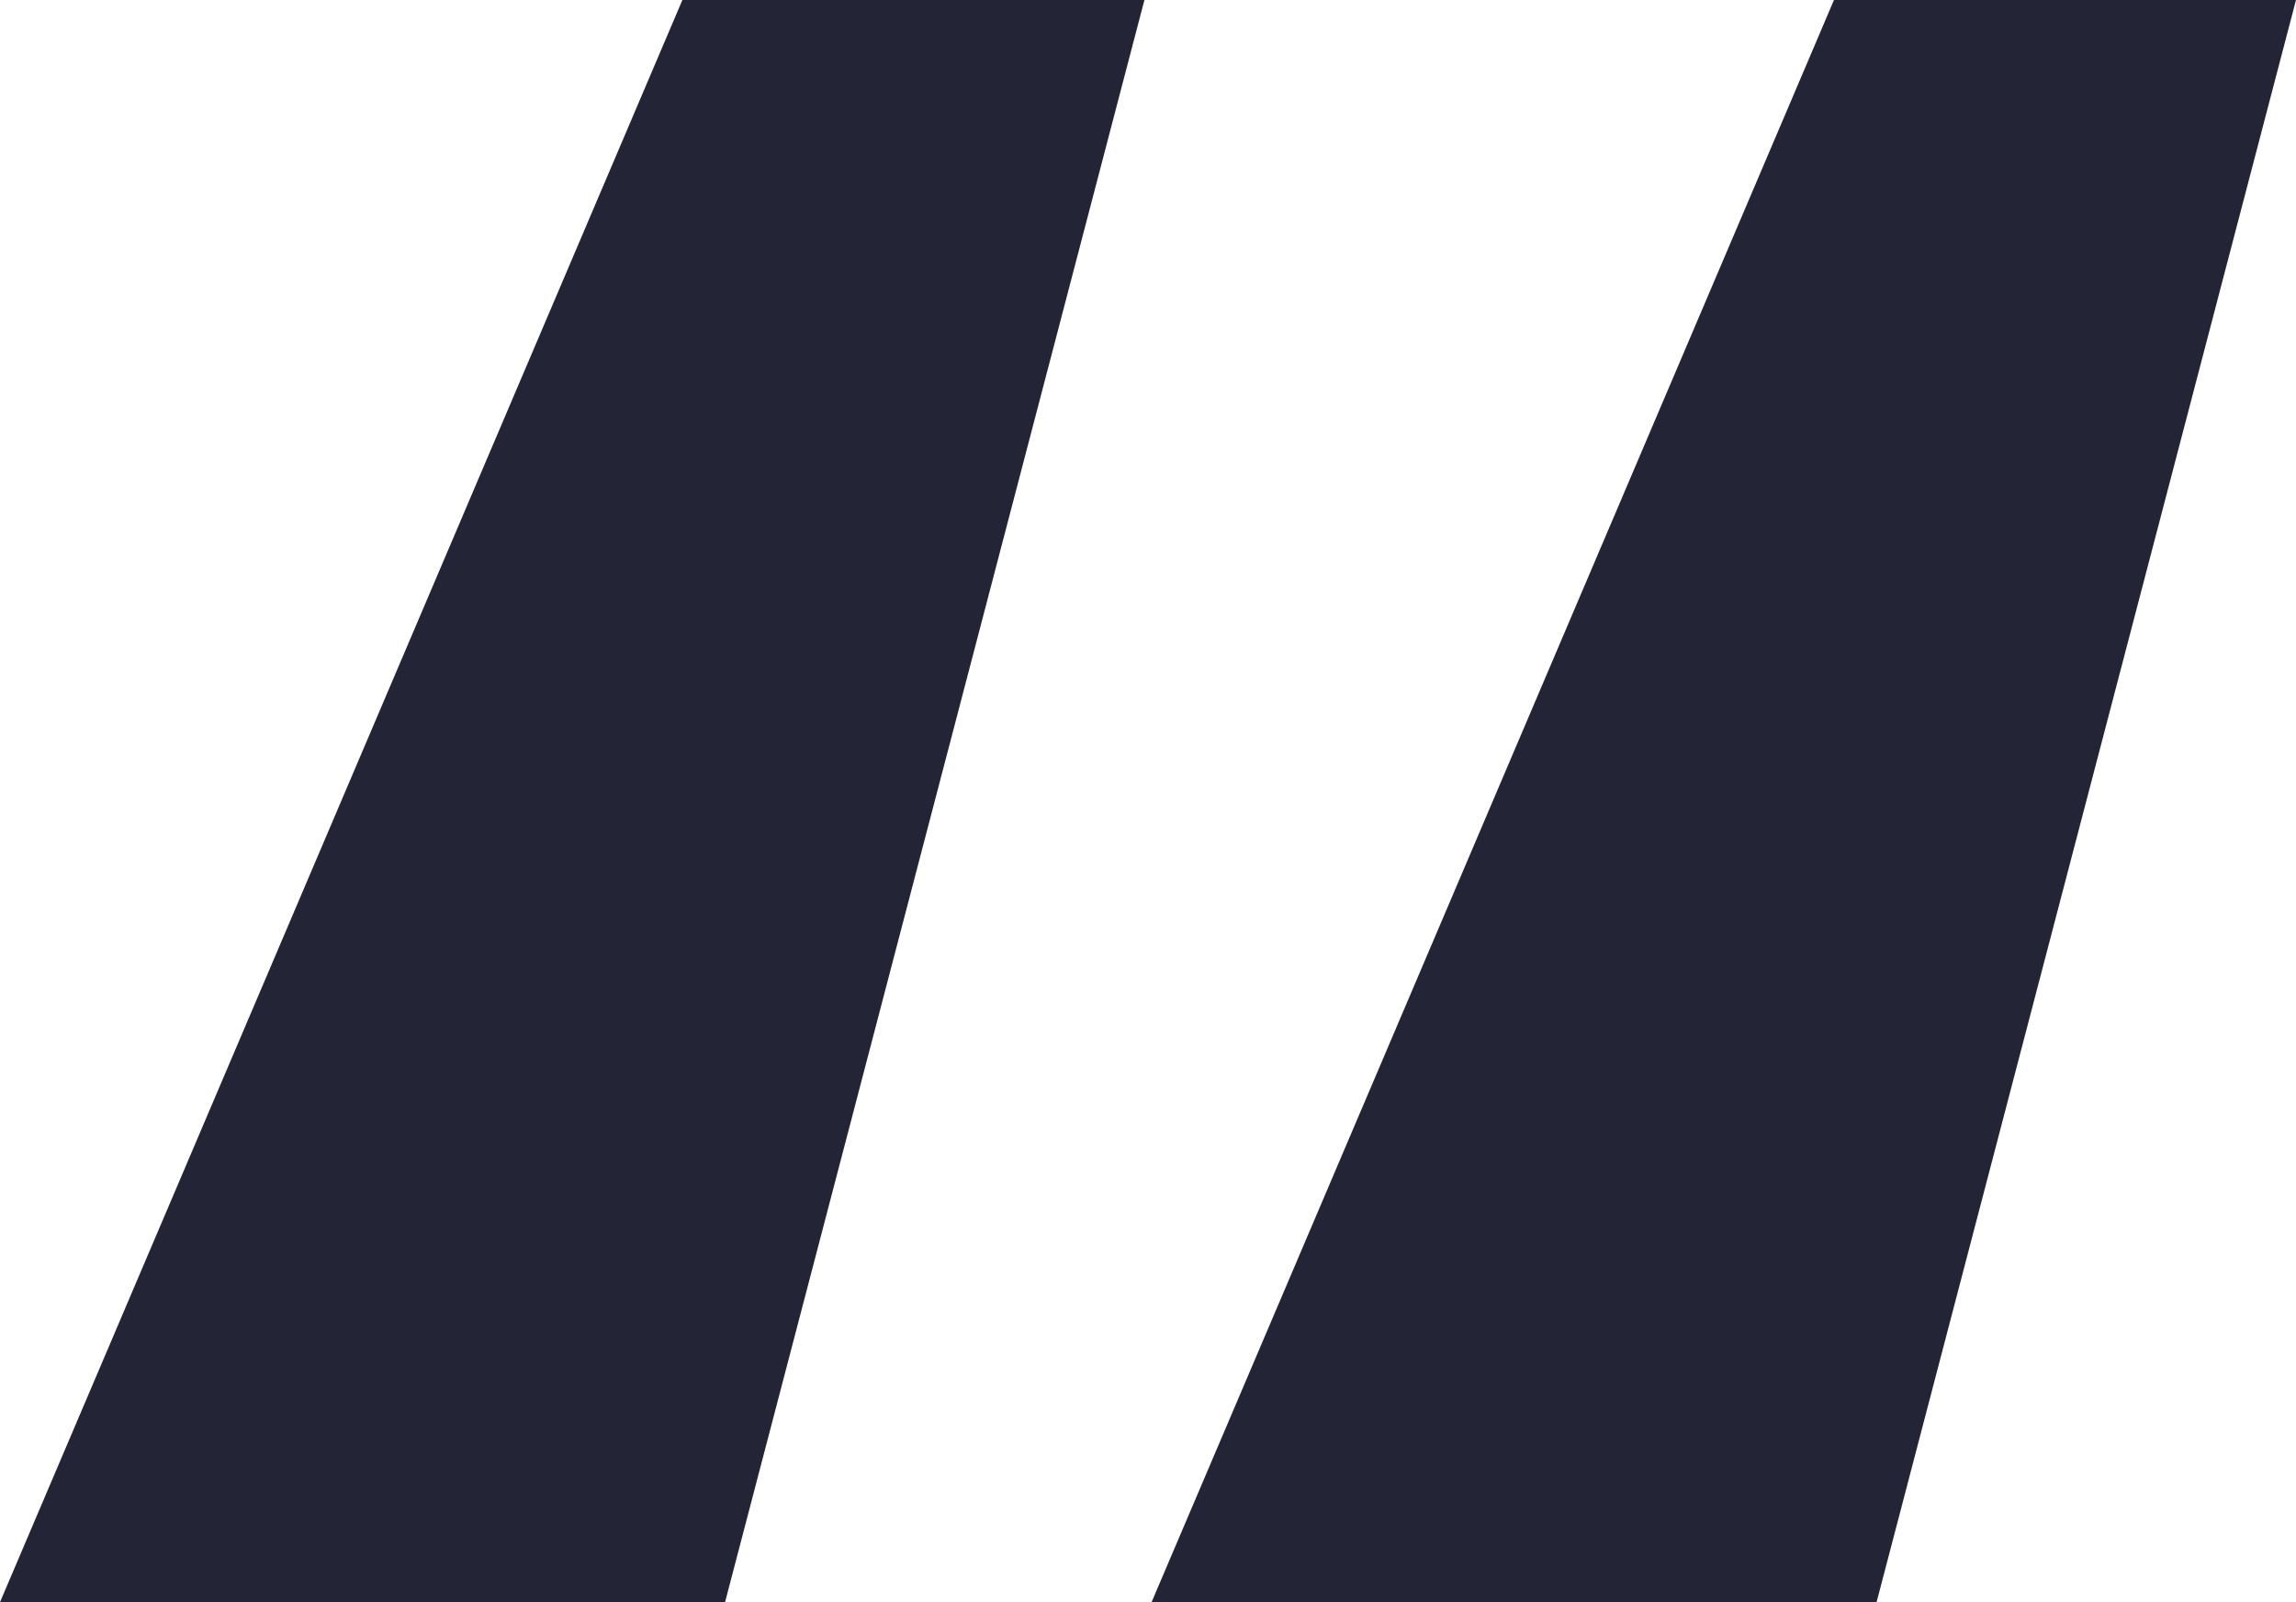<svg width="43" height="30" viewBox="0 0 43 30" fill="none" xmlns="http://www.w3.org/2000/svg">
<path d="M13.579 30H0L12.78 0H21.433L13.579 30ZM35.145 30H21.567L34.347 0H43L35.145 30Z" fill="#232536"/>
</svg>
